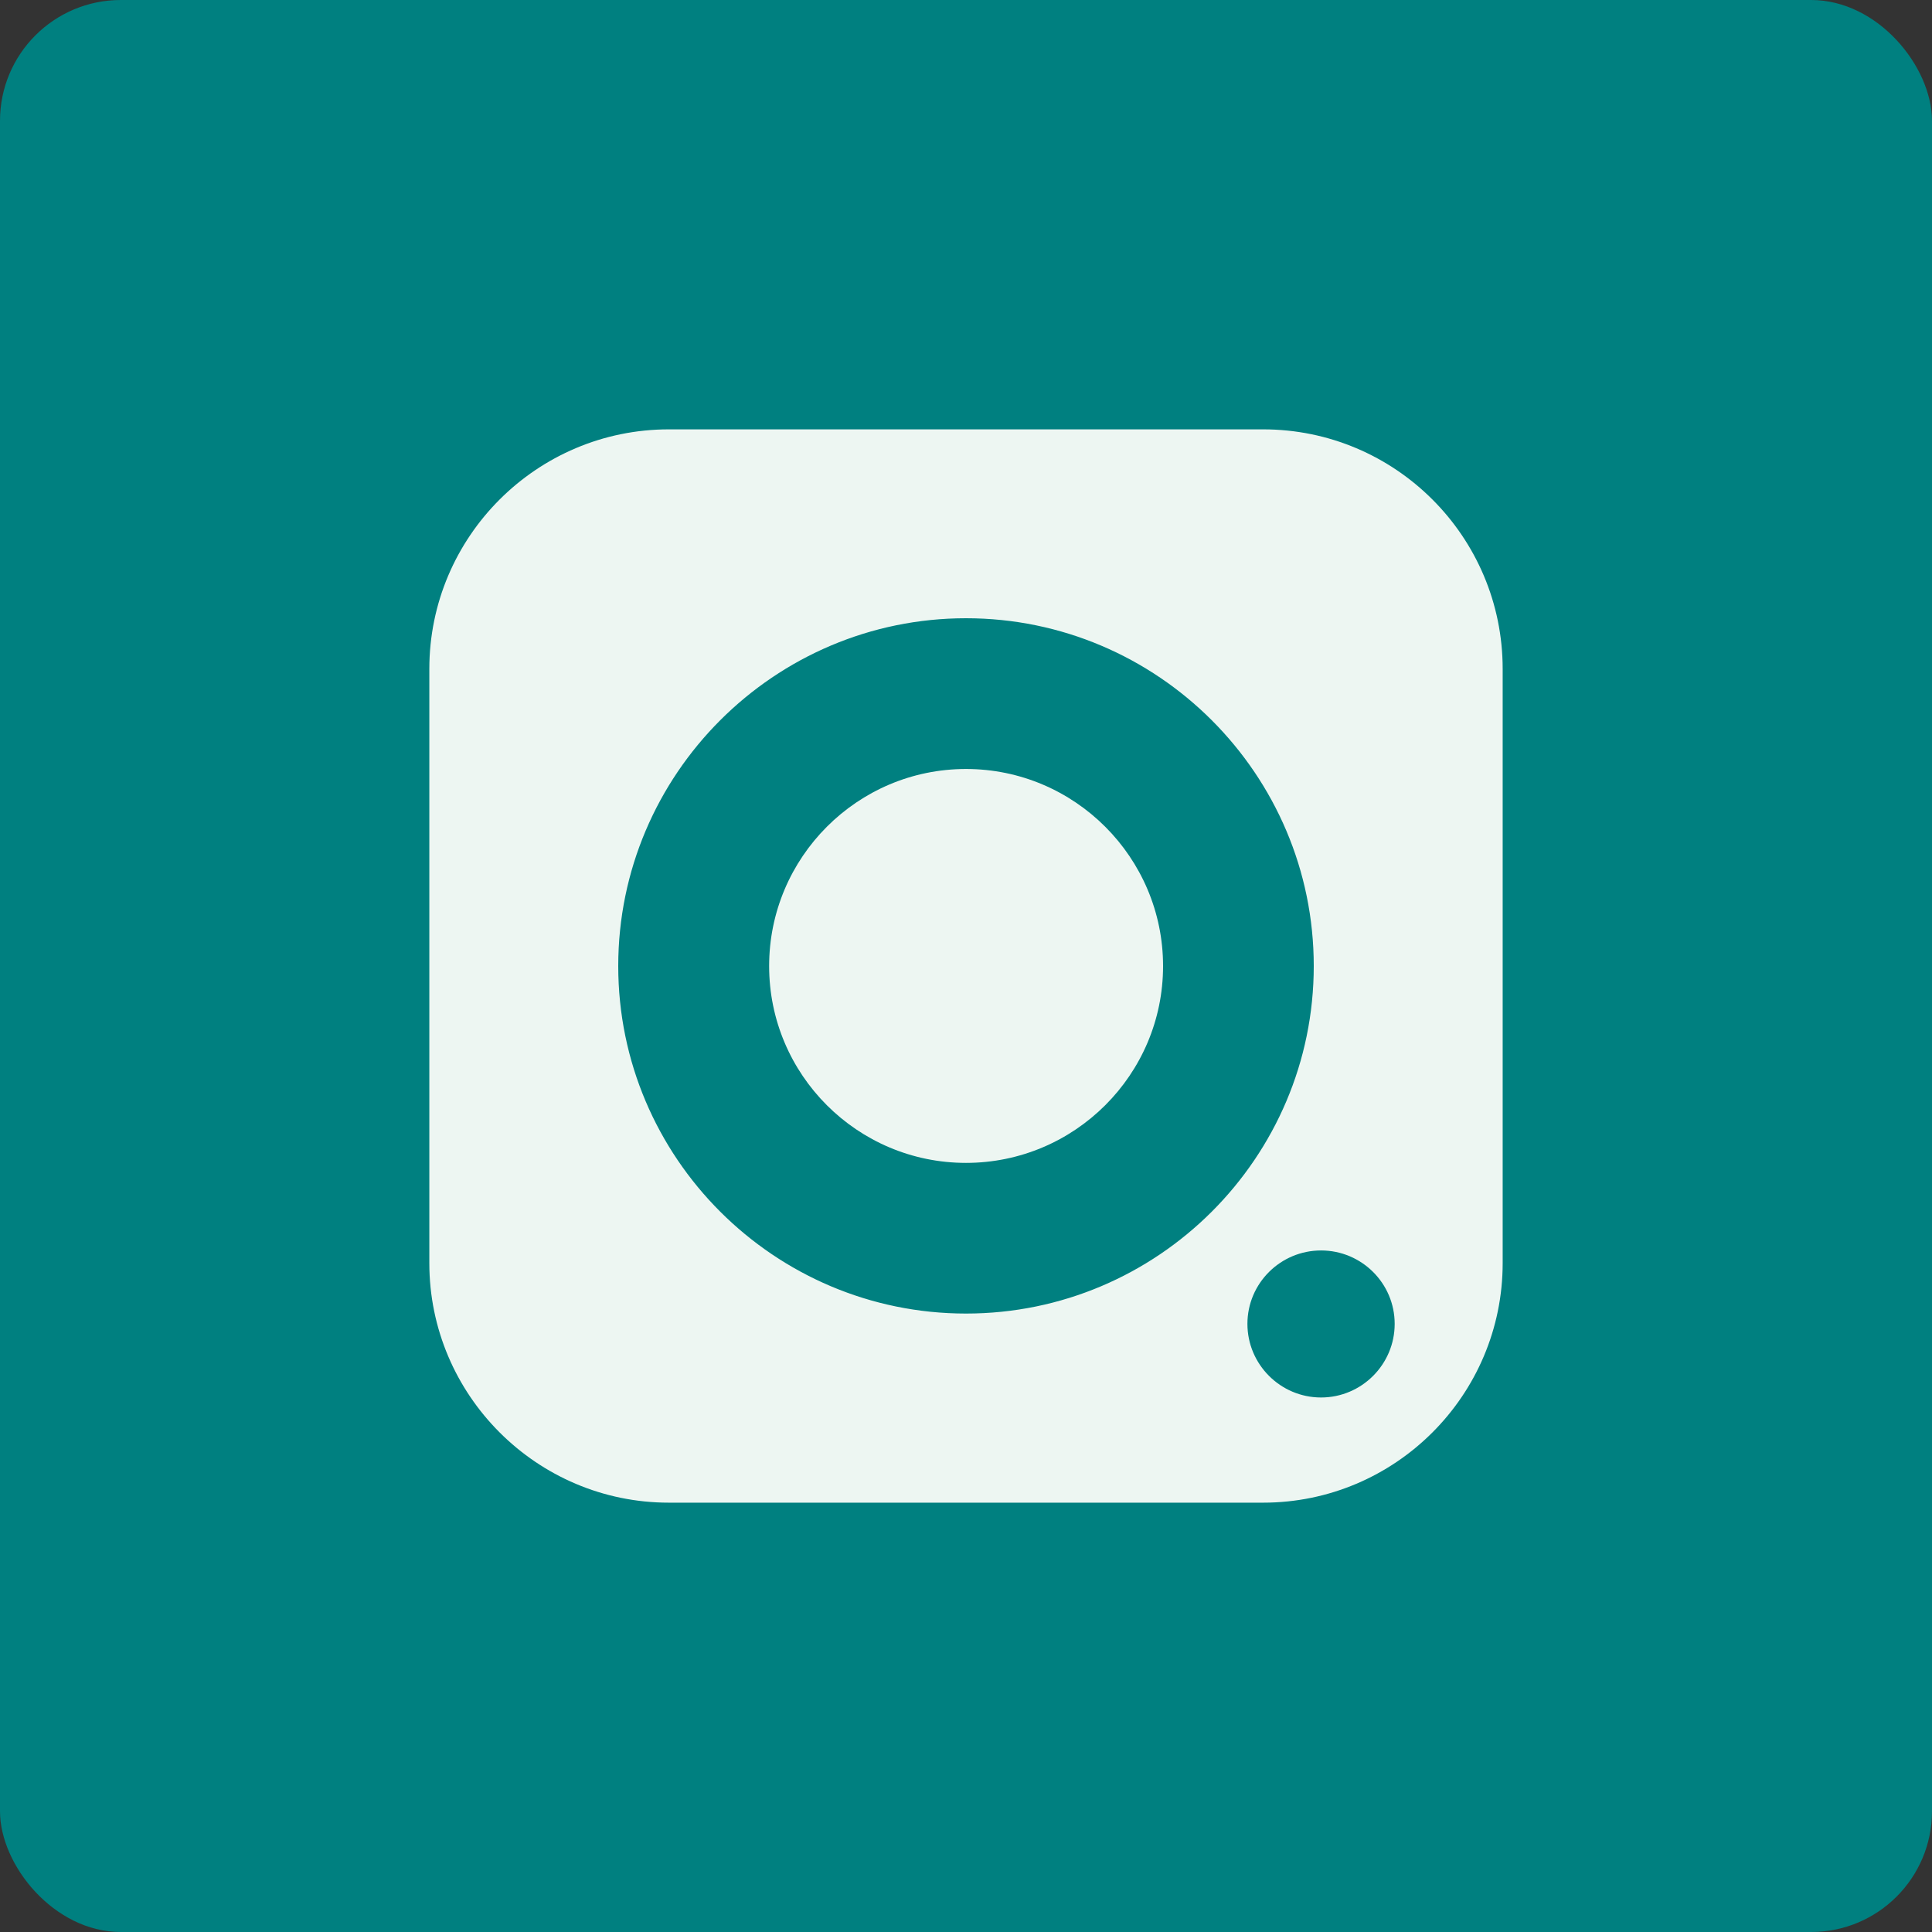 <svg width="77" height="77" viewBox="0 0 77 77" fill="none" xmlns="http://www.w3.org/2000/svg">
<rect x="0" y="0" width="77" height="77" fill="#333333" stroke="none"/>
<rect width="77" height="77" rx="4.815" fill="#008080"/>
<path d="M38.5 46.347C34.171 46.347 30.654 42.831 30.654 38.502C30.654 34.172 34.171 30.648 38.5 30.648C42.829 30.648 46.354 34.172 46.354 38.502C46.354 42.831 42.829 46.347 38.5 46.347Z" fill="#EDF6F2"/>
<path d="M50.341 59.889H26.659C21.397 59.889 17.111 55.603 17.111 50.341V26.66C17.111 21.389 21.397 17.112 26.659 17.112H50.341C55.611 17.112 59.889 21.389 59.889 26.66V50.341C59.889 55.603 55.611 59.889 50.341 59.889ZM38.5 24.64C30.86 24.64 24.64 30.86 24.64 38.501C24.64 46.141 30.86 52.352 38.5 52.352C46.14 52.352 52.36 46.141 52.36 38.501C52.36 30.86 46.14 24.64 38.5 24.64ZM52.651 49.837C51.034 49.837 49.716 51.146 49.716 52.763C49.716 54.38 51.034 55.697 52.651 55.697C54.268 55.697 55.585 54.38 55.585 52.763C55.585 51.146 54.268 49.837 52.651 49.837Z" fill="#EDF6F2"/>
</svg>

